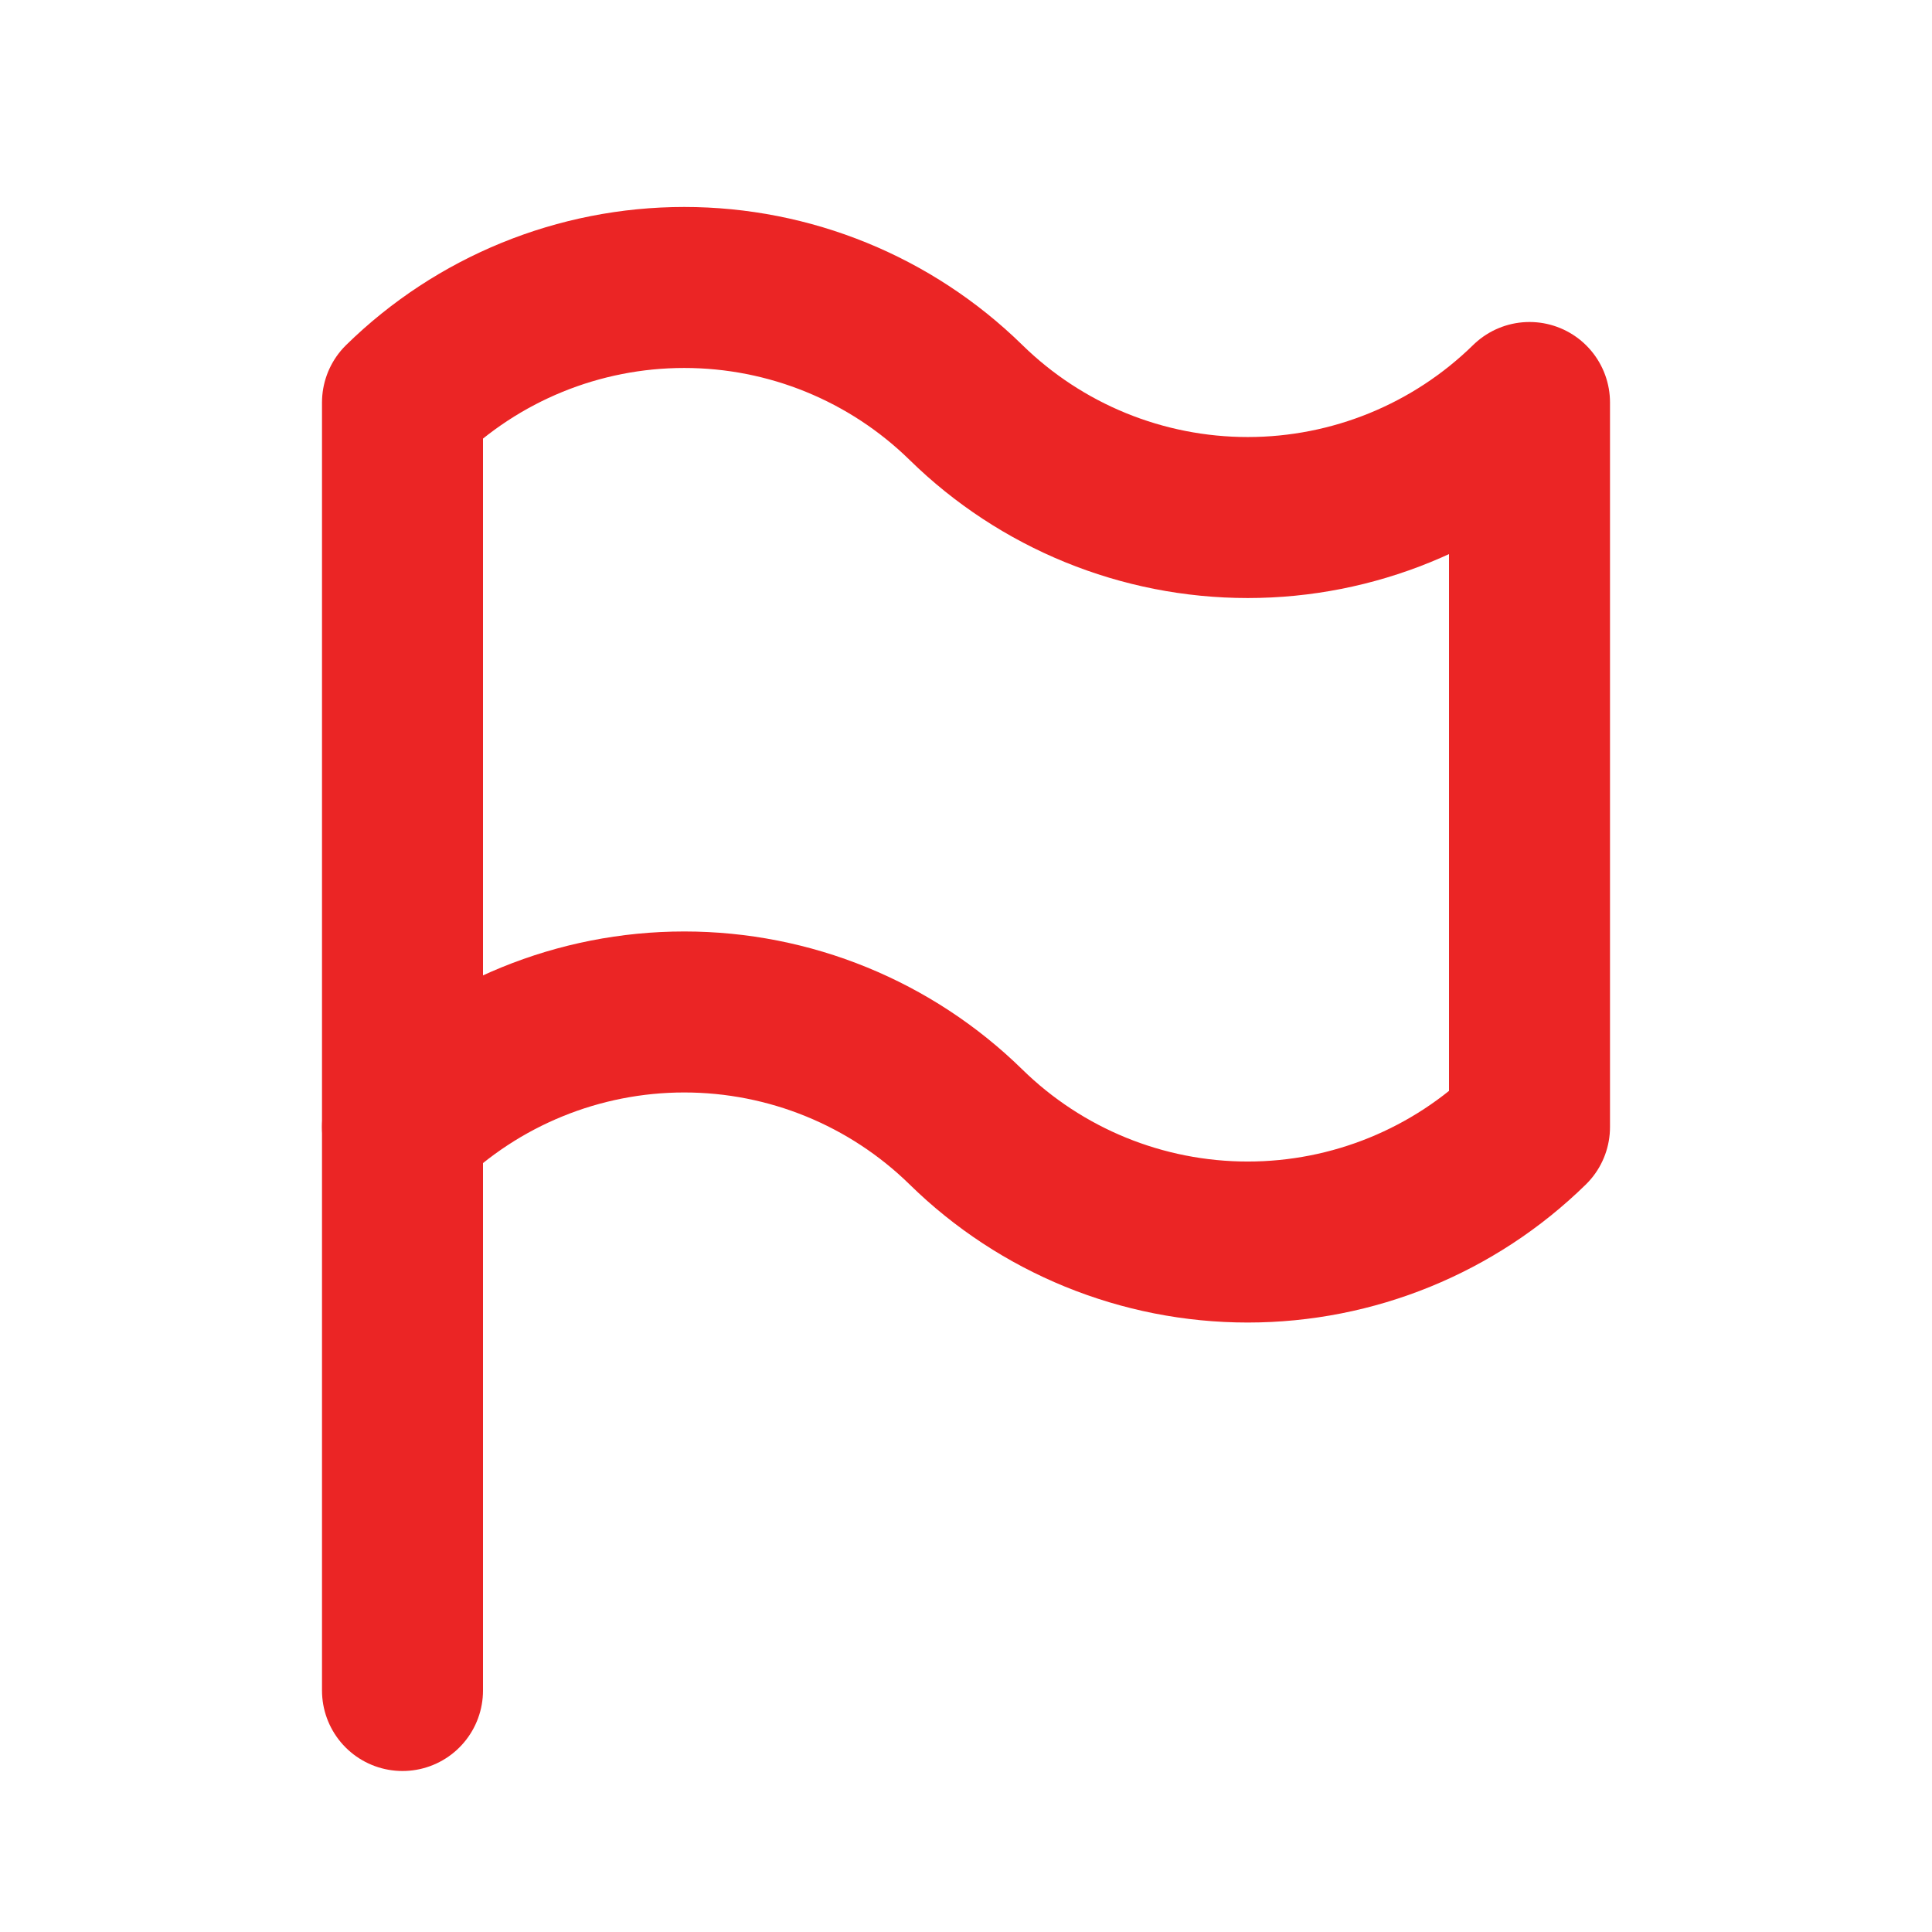 <svg width="24" height="24" viewBox="0 0 24 24" fill="none" xmlns="http://www.w3.org/2000/svg">
<g clip-path="url(#clip0_100_2)">
<path d="M5 5C5.935 4.084 7.191 3.571 8.5 3.571C9.809 3.571 11.065 4.084 12 5C12.935 5.916 14.191 6.429 15.5 6.429C16.809 6.429 18.065 5.916 19 5V14C18.065 14.916 16.809 15.429 15.5 15.429C14.191 15.429 12.935 14.916 12 14C11.065 13.084 9.809 12.571 8.5 12.571C7.191 12.571 5.935 13.084 5 14V5Z" stroke="#EB2525" stroke-width="2" stroke-linecap="round" stroke-linejoin="round"/>
<path d="M5 21V14" stroke="#EB2525" stroke-width="2" stroke-linecap="round" stroke-linejoin="round"/>
</g>
<defs>
<clipPath id="clip0_100_2">
<rect width="24" height="24" fill="white"/>
</clipPath>
</defs>
</svg>
